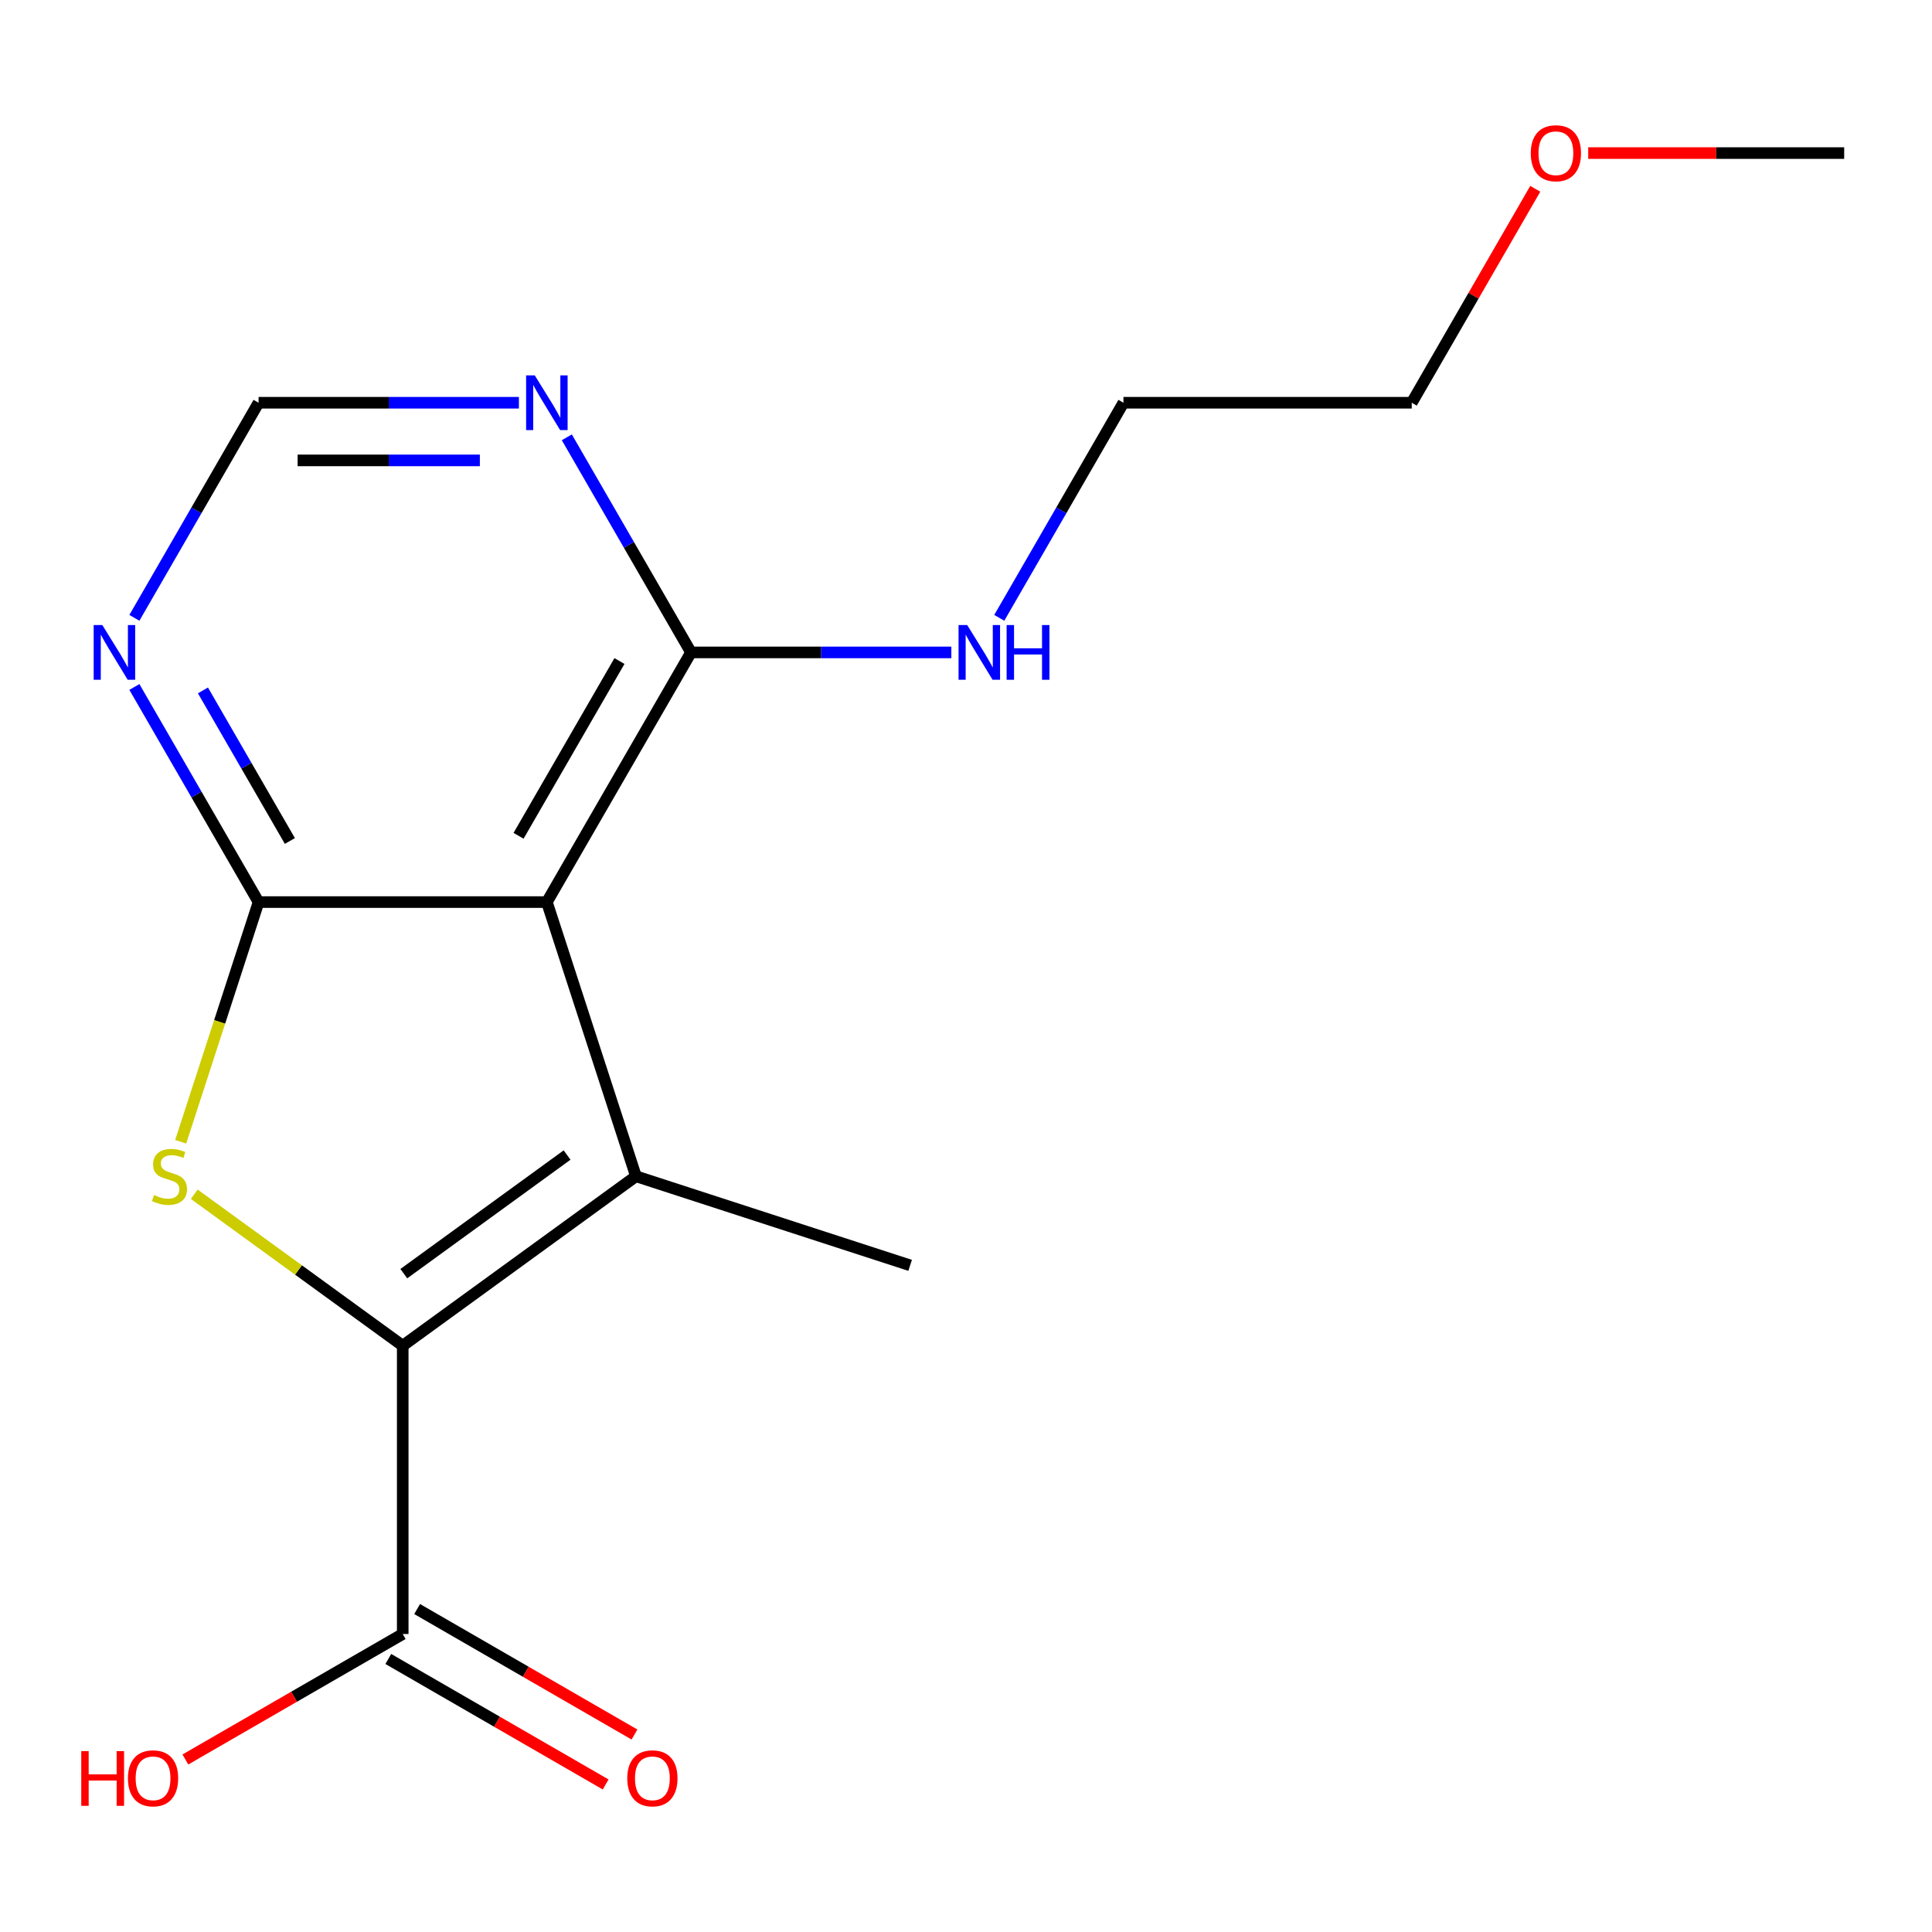 <?xml version='1.0' encoding='iso-8859-1'?>
<svg version='1.1' baseProfile='full'
              xmlns='http://www.w3.org/2000/svg'
                      xmlns:rdkit='http://www.rdkit.org/xml'
                      xmlns:xlink='http://www.w3.org/1999/xlink'
                  xml:space='preserve'
width='1000px' height='1000px' viewBox='0 0 1000 1000'>
<!-- END OF HEADER -->
<rect style='opacity:1.0;fill:#FFFFFF;stroke:none' width='1000' height='1000' x='0' y='0'> </rect>
<path class='bond-0' d='M 208.446,696.54 L 329.168,608.831' style='fill:none;fill-rule:evenodd;stroke:#000000;stroke-width:6px;stroke-linecap:butt;stroke-linejoin:miter;stroke-opacity:1' />
<path class='bond-0' d='M 209.013,659.24 L 293.518,597.843' style='fill:none;fill-rule:evenodd;stroke:#000000;stroke-width:6px;stroke-linecap:butt;stroke-linejoin:miter;stroke-opacity:1' />
<path class='bond-3' d='M 208.446,696.54 L 154.491,657.339' style='fill:none;fill-rule:evenodd;stroke:#000000;stroke-width:6px;stroke-linecap:butt;stroke-linejoin:miter;stroke-opacity:1' />
<path class='bond-3' d='M 154.491,657.339 L 100.535,618.139' style='fill:none;fill-rule:evenodd;stroke:#CCCC00;stroke-width:6px;stroke-linecap:butt;stroke-linejoin:miter;stroke-opacity:1' />
<path class='bond-6' d='M 208.446,696.54 L 208.446,845.76' style='fill:none;fill-rule:evenodd;stroke:#000000;stroke-width:6px;stroke-linecap:butt;stroke-linejoin:miter;stroke-opacity:1' />
<path class='bond-1' d='M 329.168,608.831 L 283.056,466.915' style='fill:none;fill-rule:evenodd;stroke:#000000;stroke-width:6px;stroke-linecap:butt;stroke-linejoin:miter;stroke-opacity:1' />
<path class='bond-11' d='M 329.168,608.831 L 471.084,654.943' style='fill:none;fill-rule:evenodd;stroke:#000000;stroke-width:6px;stroke-linecap:butt;stroke-linejoin:miter;stroke-opacity:1' />
<path class='bond-4' d='M 283.056,466.915 L 357.666,337.686' style='fill:none;fill-rule:evenodd;stroke:#000000;stroke-width:6px;stroke-linecap:butt;stroke-linejoin:miter;stroke-opacity:1' />
<path class='bond-4' d='M 268.402,432.608 L 320.629,342.149' style='fill:none;fill-rule:evenodd;stroke:#000000;stroke-width:6px;stroke-linecap:butt;stroke-linejoin:miter;stroke-opacity:1' />
<path class='bond-17' d='M 283.056,466.915 L 133.836,466.915' style='fill:none;fill-rule:evenodd;stroke:#000000;stroke-width:6px;stroke-linecap:butt;stroke-linejoin:miter;stroke-opacity:1' />
<path class='bond-2' d='M 133.836,466.915 L 113.681,528.948' style='fill:none;fill-rule:evenodd;stroke:#000000;stroke-width:6px;stroke-linecap:butt;stroke-linejoin:miter;stroke-opacity:1' />
<path class='bond-2' d='M 113.681,528.948 L 93.525,590.981' style='fill:none;fill-rule:evenodd;stroke:#CCCC00;stroke-width:6px;stroke-linecap:butt;stroke-linejoin:miter;stroke-opacity:1' />
<path class='bond-5' d='M 133.836,466.915 L 101.696,411.246' style='fill:none;fill-rule:evenodd;stroke:#000000;stroke-width:6px;stroke-linecap:butt;stroke-linejoin:miter;stroke-opacity:1' />
<path class='bond-5' d='M 101.696,411.246 L 69.555,355.577' style='fill:none;fill-rule:evenodd;stroke:#0000FF;stroke-width:6px;stroke-linecap:butt;stroke-linejoin:miter;stroke-opacity:1' />
<path class='bond-5' d='M 150.04,435.292 L 127.541,396.324' style='fill:none;fill-rule:evenodd;stroke:#000000;stroke-width:6px;stroke-linecap:butt;stroke-linejoin:miter;stroke-opacity:1' />
<path class='bond-5' d='M 127.541,396.324 L 105.043,357.356' style='fill:none;fill-rule:evenodd;stroke:#0000FF;stroke-width:6px;stroke-linecap:butt;stroke-linejoin:miter;stroke-opacity:1' />
<path class='bond-7' d='M 357.666,337.686 L 325.526,282.018' style='fill:none;fill-rule:evenodd;stroke:#000000;stroke-width:6px;stroke-linecap:butt;stroke-linejoin:miter;stroke-opacity:1' />
<path class='bond-7' d='M 325.526,282.018 L 293.385,226.349' style='fill:none;fill-rule:evenodd;stroke:#0000FF;stroke-width:6px;stroke-linecap:butt;stroke-linejoin:miter;stroke-opacity:1' />
<path class='bond-10' d='M 357.666,337.686 L 425.041,337.686' style='fill:none;fill-rule:evenodd;stroke:#000000;stroke-width:6px;stroke-linecap:butt;stroke-linejoin:miter;stroke-opacity:1' />
<path class='bond-10' d='M 425.041,337.686 L 492.415,337.686' style='fill:none;fill-rule:evenodd;stroke:#0000FF;stroke-width:6px;stroke-linecap:butt;stroke-linejoin:miter;stroke-opacity:1' />
<path class='bond-8' d='M 69.555,319.796 L 101.696,264.127' style='fill:none;fill-rule:evenodd;stroke:#0000FF;stroke-width:6px;stroke-linecap:butt;stroke-linejoin:miter;stroke-opacity:1' />
<path class='bond-8' d='M 101.696,264.127 L 133.836,208.458' style='fill:none;fill-rule:evenodd;stroke:#000000;stroke-width:6px;stroke-linecap:butt;stroke-linejoin:miter;stroke-opacity:1' />
<path class='bond-9' d='M 200.985,858.683 L 257.234,891.158' style='fill:none;fill-rule:evenodd;stroke:#000000;stroke-width:6px;stroke-linecap:butt;stroke-linejoin:miter;stroke-opacity:1' />
<path class='bond-9' d='M 257.234,891.158 L 313.483,923.634' style='fill:none;fill-rule:evenodd;stroke:#FF0000;stroke-width:6px;stroke-linecap:butt;stroke-linejoin:miter;stroke-opacity:1' />
<path class='bond-9' d='M 215.907,832.837 L 272.156,865.313' style='fill:none;fill-rule:evenodd;stroke:#000000;stroke-width:6px;stroke-linecap:butt;stroke-linejoin:miter;stroke-opacity:1' />
<path class='bond-9' d='M 272.156,865.313 L 328.405,897.788' style='fill:none;fill-rule:evenodd;stroke:#FF0000;stroke-width:6px;stroke-linecap:butt;stroke-linejoin:miter;stroke-opacity:1' />
<path class='bond-12' d='M 208.446,845.76 L 152.197,878.235' style='fill:none;fill-rule:evenodd;stroke:#000000;stroke-width:6px;stroke-linecap:butt;stroke-linejoin:miter;stroke-opacity:1' />
<path class='bond-12' d='M 152.197,878.235 L 95.948,910.711' style='fill:none;fill-rule:evenodd;stroke:#FF0000;stroke-width:6px;stroke-linecap:butt;stroke-linejoin:miter;stroke-opacity:1' />
<path class='bond-18' d='M 268.586,208.458 L 201.211,208.458' style='fill:none;fill-rule:evenodd;stroke:#0000FF;stroke-width:6px;stroke-linecap:butt;stroke-linejoin:miter;stroke-opacity:1' />
<path class='bond-18' d='M 201.211,208.458 L 133.836,208.458' style='fill:none;fill-rule:evenodd;stroke:#000000;stroke-width:6px;stroke-linecap:butt;stroke-linejoin:miter;stroke-opacity:1' />
<path class='bond-18' d='M 248.373,238.302 L 201.211,238.302' style='fill:none;fill-rule:evenodd;stroke:#0000FF;stroke-width:6px;stroke-linecap:butt;stroke-linejoin:miter;stroke-opacity:1' />
<path class='bond-18' d='M 201.211,238.302 L 154.049,238.302' style='fill:none;fill-rule:evenodd;stroke:#000000;stroke-width:6px;stroke-linecap:butt;stroke-linejoin:miter;stroke-opacity:1' />
<path class='bond-14' d='M 517.215,319.796 L 549.355,264.127' style='fill:none;fill-rule:evenodd;stroke:#0000FF;stroke-width:6px;stroke-linecap:butt;stroke-linejoin:miter;stroke-opacity:1' />
<path class='bond-14' d='M 549.355,264.127 L 581.496,208.458' style='fill:none;fill-rule:evenodd;stroke:#000000;stroke-width:6px;stroke-linecap:butt;stroke-linejoin:miter;stroke-opacity:1' />
<path class='bond-13' d='M 794.65,97.721 L 762.683,153.089' style='fill:none;fill-rule:evenodd;stroke:#FF0000;stroke-width:6px;stroke-linecap:butt;stroke-linejoin:miter;stroke-opacity:1' />
<path class='bond-13' d='M 762.683,153.089 L 730.716,208.458' style='fill:none;fill-rule:evenodd;stroke:#000000;stroke-width:6px;stroke-linecap:butt;stroke-linejoin:miter;stroke-opacity:1' />
<path class='bond-16' d='M 822.056,79.23 L 888.301,79.23' style='fill:none;fill-rule:evenodd;stroke:#FF0000;stroke-width:6px;stroke-linecap:butt;stroke-linejoin:miter;stroke-opacity:1' />
<path class='bond-16' d='M 888.301,79.23 L 954.545,79.23' style='fill:none;fill-rule:evenodd;stroke:#000000;stroke-width:6px;stroke-linecap:butt;stroke-linejoin:miter;stroke-opacity:1' />
<path class='bond-15' d='M 581.496,208.458 L 730.716,208.458' style='fill:none;fill-rule:evenodd;stroke:#000000;stroke-width:6px;stroke-linecap:butt;stroke-linejoin:miter;stroke-opacity:1' />
<path  class='atom-4' d='M 79.725 618.551
Q 80.045 618.671, 81.365 619.231
Q 82.685 619.791, 84.125 620.151
Q 85.605 620.471, 87.045 620.471
Q 89.725 620.471, 91.285 619.191
Q 92.845 617.871, 92.845 615.591
Q 92.845 614.031, 92.045 613.071
Q 91.285 612.111, 90.085 611.591
Q 88.885 611.071, 86.885 610.471
Q 84.365 609.711, 82.845 608.991
Q 81.365 608.271, 80.285 606.751
Q 79.245 605.231, 79.245 602.671
Q 79.245 599.111, 81.645 596.911
Q 84.085 594.711, 88.885 594.711
Q 92.165 594.711, 95.885 596.271
L 94.965 599.351
Q 91.565 597.951, 89.005 597.951
Q 86.245 597.951, 84.725 599.111
Q 83.205 600.231, 83.245 602.191
Q 83.245 603.711, 84.005 604.631
Q 84.805 605.551, 85.925 606.071
Q 87.085 606.591, 89.005 607.191
Q 91.565 607.991, 93.085 608.791
Q 94.605 609.591, 95.685 611.231
Q 96.805 612.831, 96.805 615.591
Q 96.805 619.511, 94.165 621.631
Q 91.565 623.711, 87.205 623.711
Q 84.685 623.711, 82.765 623.151
Q 80.885 622.631, 78.645 621.711
L 79.725 618.551
' fill='#CCCC00'/>
<path  class='atom-6' d='M 52.966 323.526
L 62.246 338.526
Q 63.166 340.006, 64.646 342.686
Q 66.126 345.366, 66.206 345.526
L 66.206 323.526
L 69.966 323.526
L 69.966 351.846
L 66.086 351.846
L 56.126 335.446
Q 54.966 333.526, 53.726 331.326
Q 52.526 329.126, 52.166 328.446
L 52.166 351.846
L 48.486 351.846
L 48.486 323.526
L 52.966 323.526
' fill='#0000FF'/>
<path  class='atom-8' d='M 276.796 194.298
L 286.076 209.298
Q 286.996 210.778, 288.476 213.458
Q 289.956 216.138, 290.036 216.298
L 290.036 194.298
L 293.796 194.298
L 293.796 222.618
L 289.916 222.618
L 279.956 206.218
Q 278.796 204.298, 277.556 202.098
Q 276.356 199.898, 275.996 199.218
L 275.996 222.618
L 272.316 222.618
L 272.316 194.298
L 276.796 194.298
' fill='#0000FF'/>
<path  class='atom-10' d='M 324.674 920.45
Q 324.674 913.65, 328.034 909.85
Q 331.394 906.05, 337.674 906.05
Q 343.954 906.05, 347.314 909.85
Q 350.674 913.65, 350.674 920.45
Q 350.674 927.33, 347.274 931.25
Q 343.874 935.13, 337.674 935.13
Q 331.434 935.13, 328.034 931.25
Q 324.674 927.37, 324.674 920.45
M 337.674 931.93
Q 341.994 931.93, 344.314 929.05
Q 346.674 926.13, 346.674 920.45
Q 346.674 914.89, 344.314 912.09
Q 341.994 909.25, 337.674 909.25
Q 333.354 909.25, 330.994 912.05
Q 328.674 914.85, 328.674 920.45
Q 328.674 926.17, 330.994 929.05
Q 333.354 931.93, 337.674 931.93
' fill='#FF0000'/>
<path  class='atom-11' d='M 500.626 323.526
L 509.906 338.526
Q 510.826 340.006, 512.306 342.686
Q 513.786 345.366, 513.866 345.526
L 513.866 323.526
L 517.626 323.526
L 517.626 351.846
L 513.746 351.846
L 503.786 335.446
Q 502.626 333.526, 501.386 331.326
Q 500.186 329.126, 499.826 328.446
L 499.826 351.846
L 496.146 351.846
L 496.146 323.526
L 500.626 323.526
' fill='#0000FF'/>
<path  class='atom-11' d='M 521.026 323.526
L 524.866 323.526
L 524.866 335.566
L 539.346 335.566
L 539.346 323.526
L 543.186 323.526
L 543.186 351.846
L 539.346 351.846
L 539.346 338.766
L 524.866 338.766
L 524.866 351.846
L 521.026 351.846
L 521.026 323.526
' fill='#0000FF'/>
<path  class='atom-13' d='M 42.058 906.37
L 45.898 906.37
L 45.898 918.41
L 60.378 918.41
L 60.378 906.37
L 64.218 906.37
L 64.218 934.69
L 60.378 934.69
L 60.378 921.61
L 45.898 921.61
L 45.898 934.69
L 42.058 934.69
L 42.058 906.37
' fill='#FF0000'/>
<path  class='atom-13' d='M 66.218 920.45
Q 66.218 913.65, 69.578 909.85
Q 72.938 906.05, 79.218 906.05
Q 85.498 906.05, 88.858 909.85
Q 92.218 913.65, 92.218 920.45
Q 92.218 927.33, 88.818 931.25
Q 85.418 935.13, 79.218 935.13
Q 72.978 935.13, 69.578 931.25
Q 66.218 927.37, 66.218 920.45
M 79.218 931.93
Q 83.538 931.93, 85.858 929.05
Q 88.218 926.13, 88.218 920.45
Q 88.218 914.89, 85.858 912.09
Q 83.538 909.25, 79.218 909.25
Q 74.898 909.25, 72.538 912.05
Q 70.218 914.85, 70.218 920.45
Q 70.218 926.17, 72.538 929.05
Q 74.898 931.93, 79.218 931.93
' fill='#FF0000'/>
<path  class='atom-14' d='M 792.326 79.31
Q 792.326 72.51, 795.686 68.71
Q 799.046 64.91, 805.326 64.91
Q 811.606 64.91, 814.966 68.71
Q 818.326 72.51, 818.326 79.31
Q 818.326 86.19, 814.926 90.11
Q 811.526 93.99, 805.326 93.99
Q 799.086 93.99, 795.686 90.11
Q 792.326 86.23, 792.326 79.31
M 805.326 90.79
Q 809.646 90.79, 811.966 87.91
Q 814.326 84.99, 814.326 79.31
Q 814.326 73.75, 811.966 70.95
Q 809.646 68.11, 805.326 68.11
Q 801.006 68.11, 798.646 70.91
Q 796.326 73.71, 796.326 79.31
Q 796.326 85.03, 798.646 87.91
Q 801.006 90.79, 805.326 90.79
' fill='#FF0000'/>
</svg>
